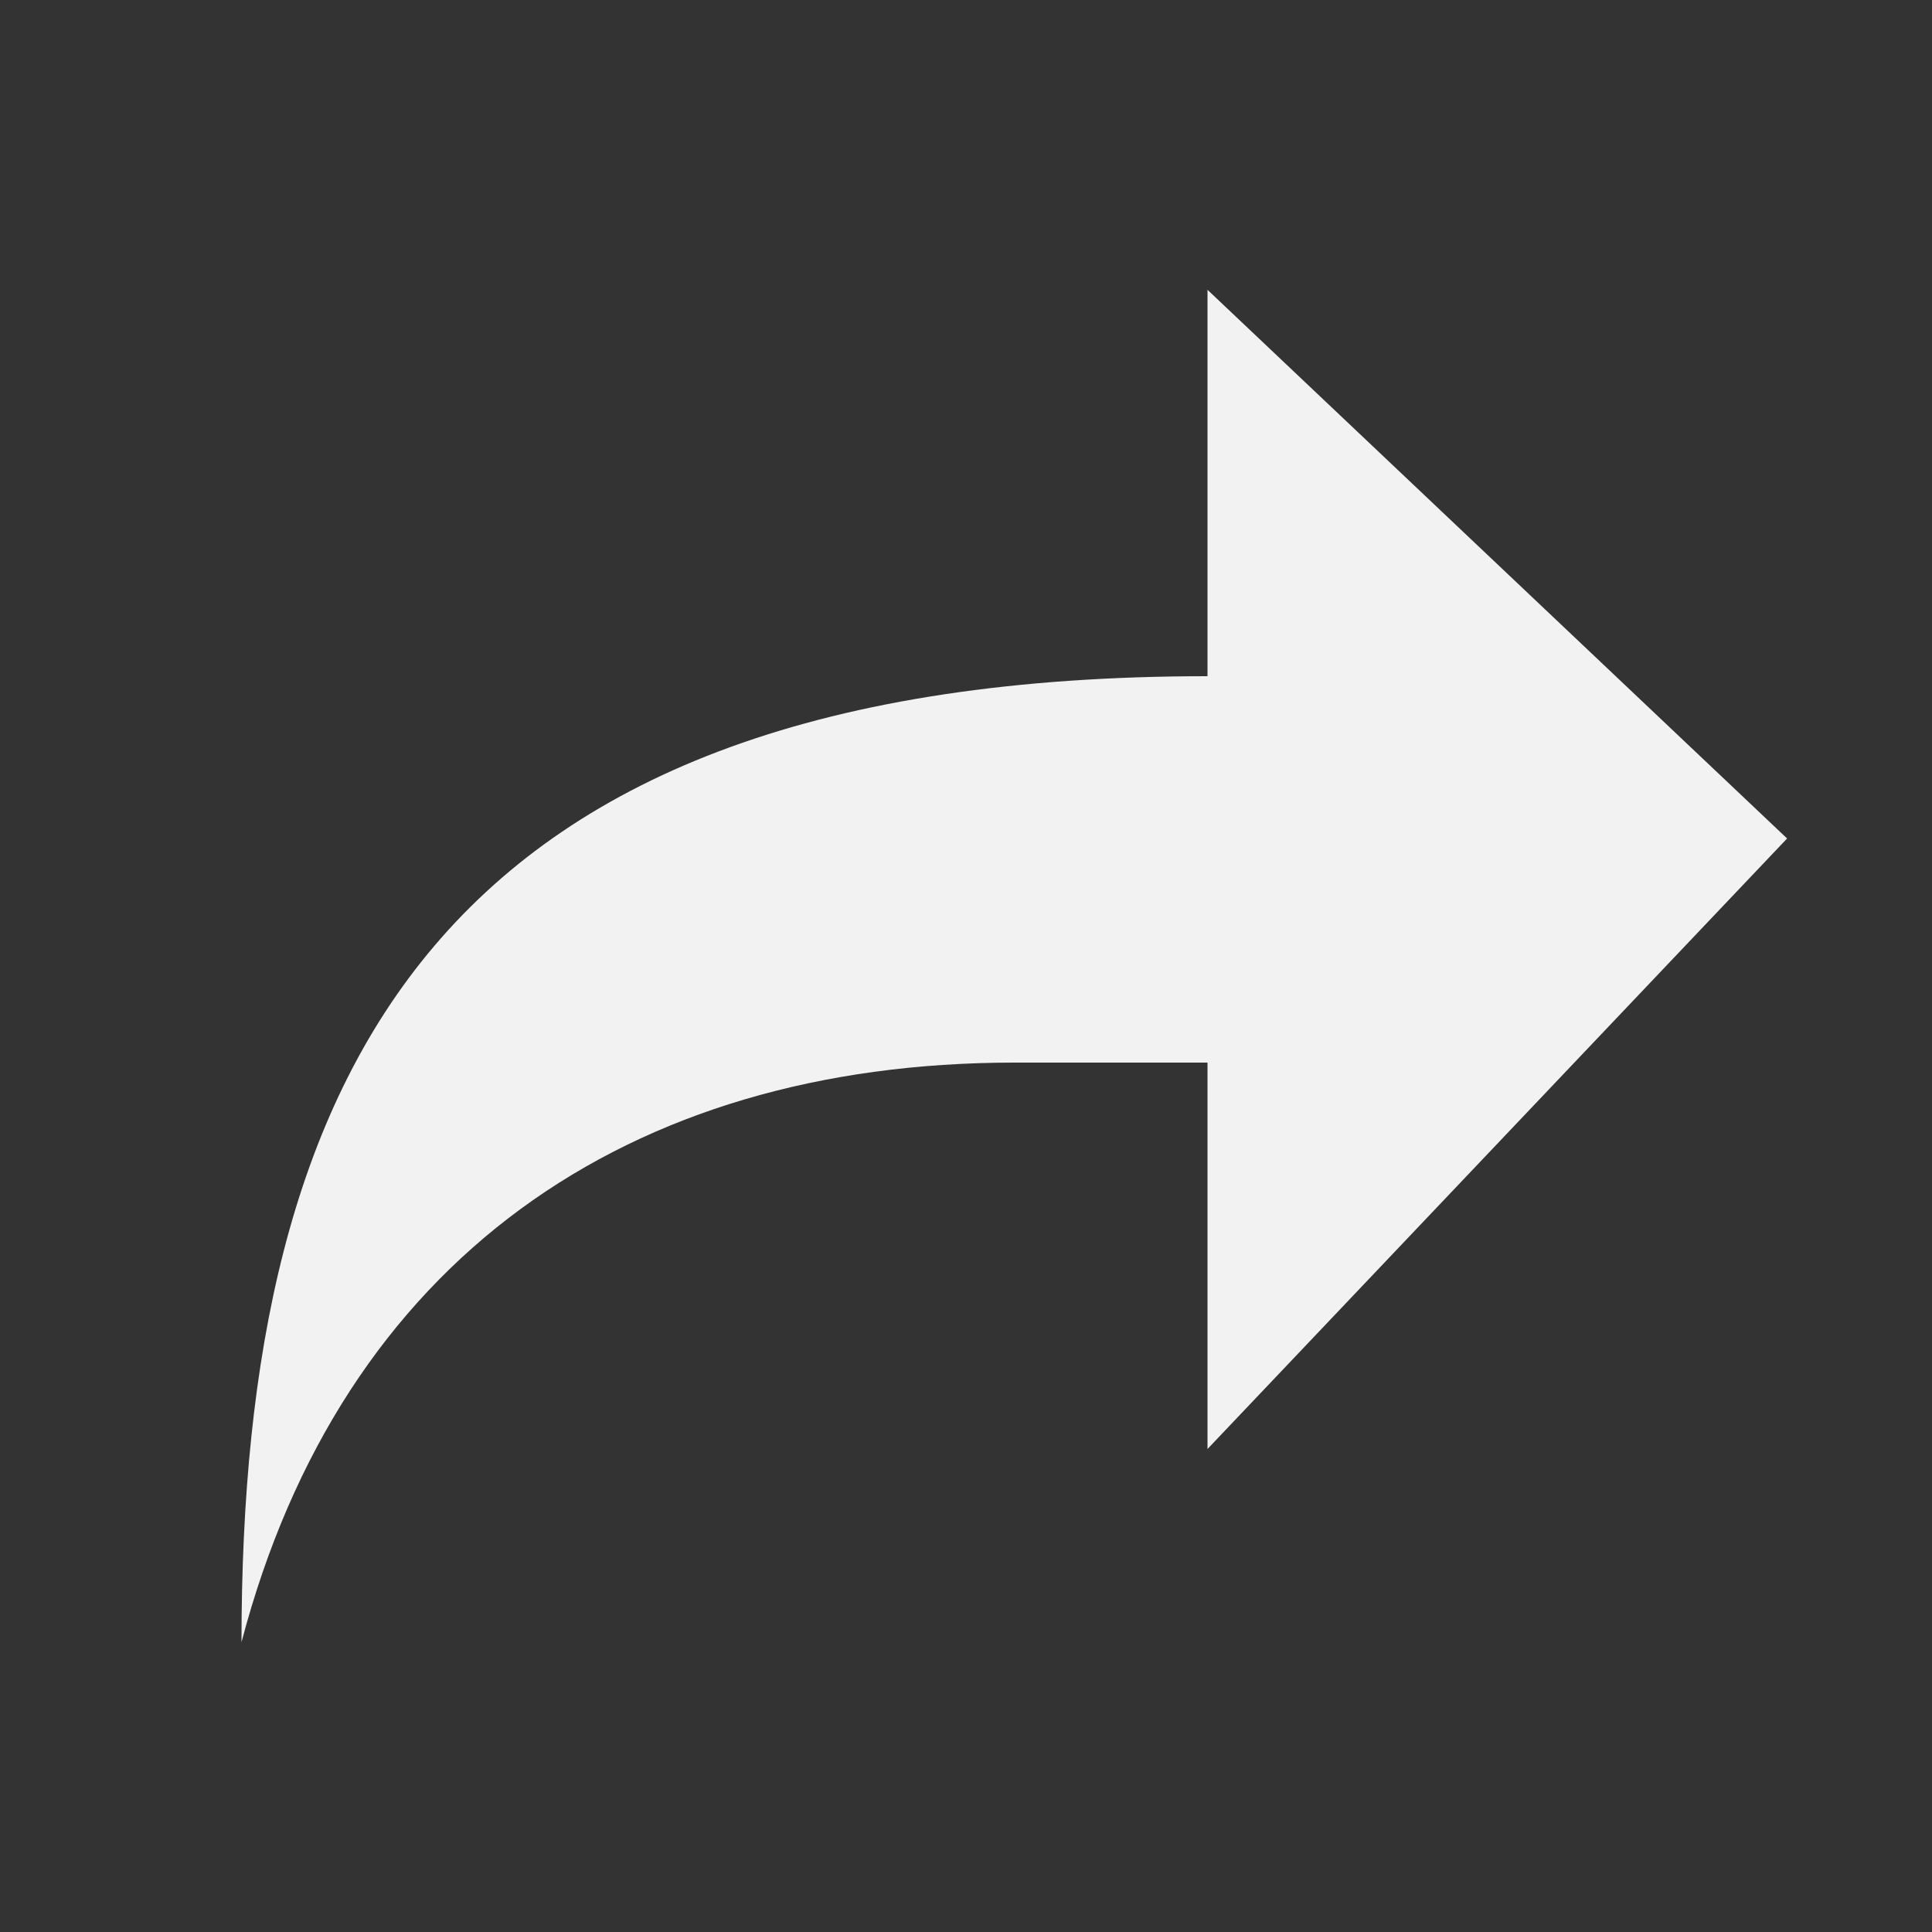 <?xml version="1.0" encoding="UTF-8"?> <svg xmlns="http://www.w3.org/2000/svg" width="20" height="20" viewBox="0 0 20 20" fill="none"><rect x="0" y="0" width="20" height="20" fill="#333333" stroke="none"/><path d="M12.5 3V7C4.5 7 2.5 11.1 2.5 17C3.54 13.04 6.5 11 10.5 11H12.5V15L18.5 8.68L12.5 3Z" fill="#F2F2F2"></path></svg> 